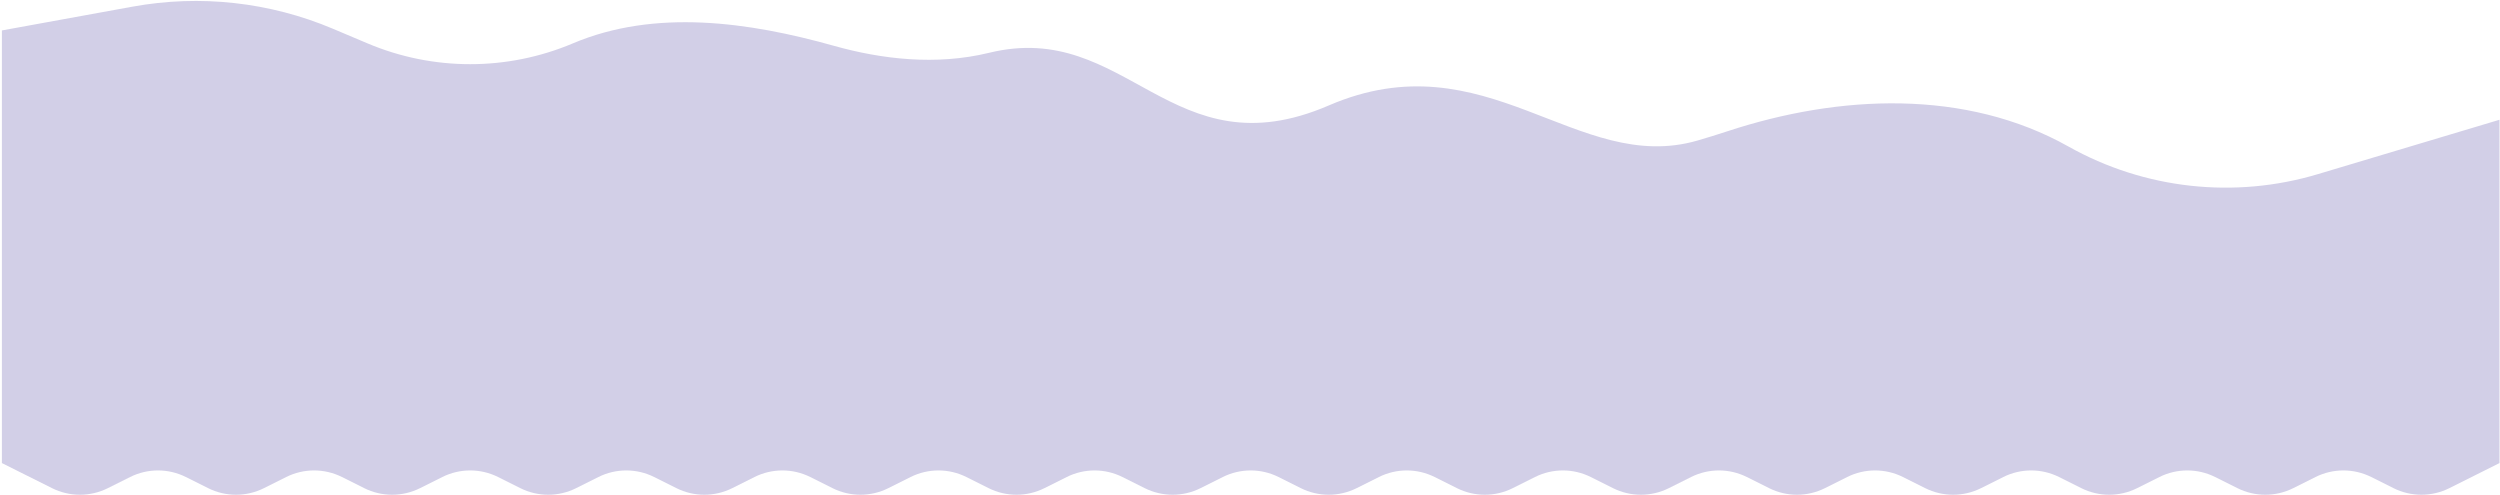 <?xml version="1.0" encoding="UTF-8"?> <svg xmlns="http://www.w3.org/2000/svg" width="1202" height="238" viewBox="0 0 1202 238" fill="none"> <path d="M1201.75 222.648L1177.64 234.703C1169.19 238.926 1159.25 238.926 1150.8 234.703L1140.11 229.356C1131.67 225.133 1121.72 225.133 1113.28 229.356L1102.59 234.703C1094.14 238.926 1084.2 238.926 1075.75 234.703L1065.06 229.356C1056.61 225.133 1046.67 225.133 1038.23 229.356L1027.53 234.703C1019.09 238.926 1009.15 238.926 1000.7 234.703L990.007 229.356C981.561 225.133 971.62 225.133 963.174 229.356L952.481 234.703C944.035 238.926 934.094 238.926 925.648 234.703L914.955 229.356C906.509 225.133 896.568 225.133 888.122 229.356L877.428 234.703C868.983 238.926 859.041 238.926 850.596 234.703L839.902 229.356C831.456 225.133 821.515 225.133 813.069 229.356L802.376 234.703C793.93 238.926 783.989 238.926 775.543 234.703L764.85 229.356C756.404 225.133 746.463 225.133 738.017 229.356L727.324 234.703C718.878 238.926 708.937 238.926 700.491 234.703L689.798 229.356C681.352 225.133 671.411 225.133 662.965 229.356L652.272 234.703C643.826 238.926 633.885 238.926 625.439 234.703L614.746 229.356C606.3 225.133 596.359 225.133 587.913 229.356L577.219 234.703C568.774 238.926 558.832 238.926 550.387 234.703L539.693 229.356C531.248 225.133 521.306 225.133 512.861 229.356L502.167 234.703C493.721 238.926 483.78 238.926 475.334 234.703L464.641 229.356C456.195 225.133 446.254 225.133 437.808 229.356L427.115 234.703C418.669 238.926 408.728 238.926 400.282 234.703L389.589 229.356C381.143 225.133 371.202 225.133 362.756 229.356L352.063 234.703C343.617 238.926 333.676 238.926 325.23 234.703L314.537 229.356C306.091 225.133 296.15 225.133 287.704 229.356L277.011 234.703C268.565 238.926 258.624 238.926 250.178 234.703L239.485 229.356C231.039 225.133 221.098 225.133 212.652 229.356L201.958 234.703C193.513 238.926 183.571 238.926 175.126 234.703L164.432 229.356C155.986 225.133 146.045 225.133 137.599 229.356L126.906 234.703C118.46 238.926 108.519 238.926 100.073 234.703L89.38 229.356C80.934 225.133 70.993 225.133 62.547 229.356L51.854 234.703C43.408 238.926 33.467 238.926 25.021 234.703L0.911 222.648L0.911 14.632L63.728 3.196C96.195 -2.715 129.681 0.98 160.077 13.829L176.689 20.85C208.256 34.194 243.88 34.194 275.447 20.85V20.85C314.88 4.182 359.836 10.484 401.053 22.055C423.647 28.398 449.933 31.647 475.587 25.381C541.946 9.175 563.11 83.379 638.855 50.709C714.6 18.04 758.191 84.413 816.188 67.561C821.092 66.136 825.868 64.65 830.503 63.125C884.371 45.39 945.073 42.686 994.523 70.454V70.454C1031.03 90.952 1074.29 95.747 1114.4 83.738L1201.75 57.585L1201.75 222.648Z" fill="#D2CFE7"></path> </svg> 